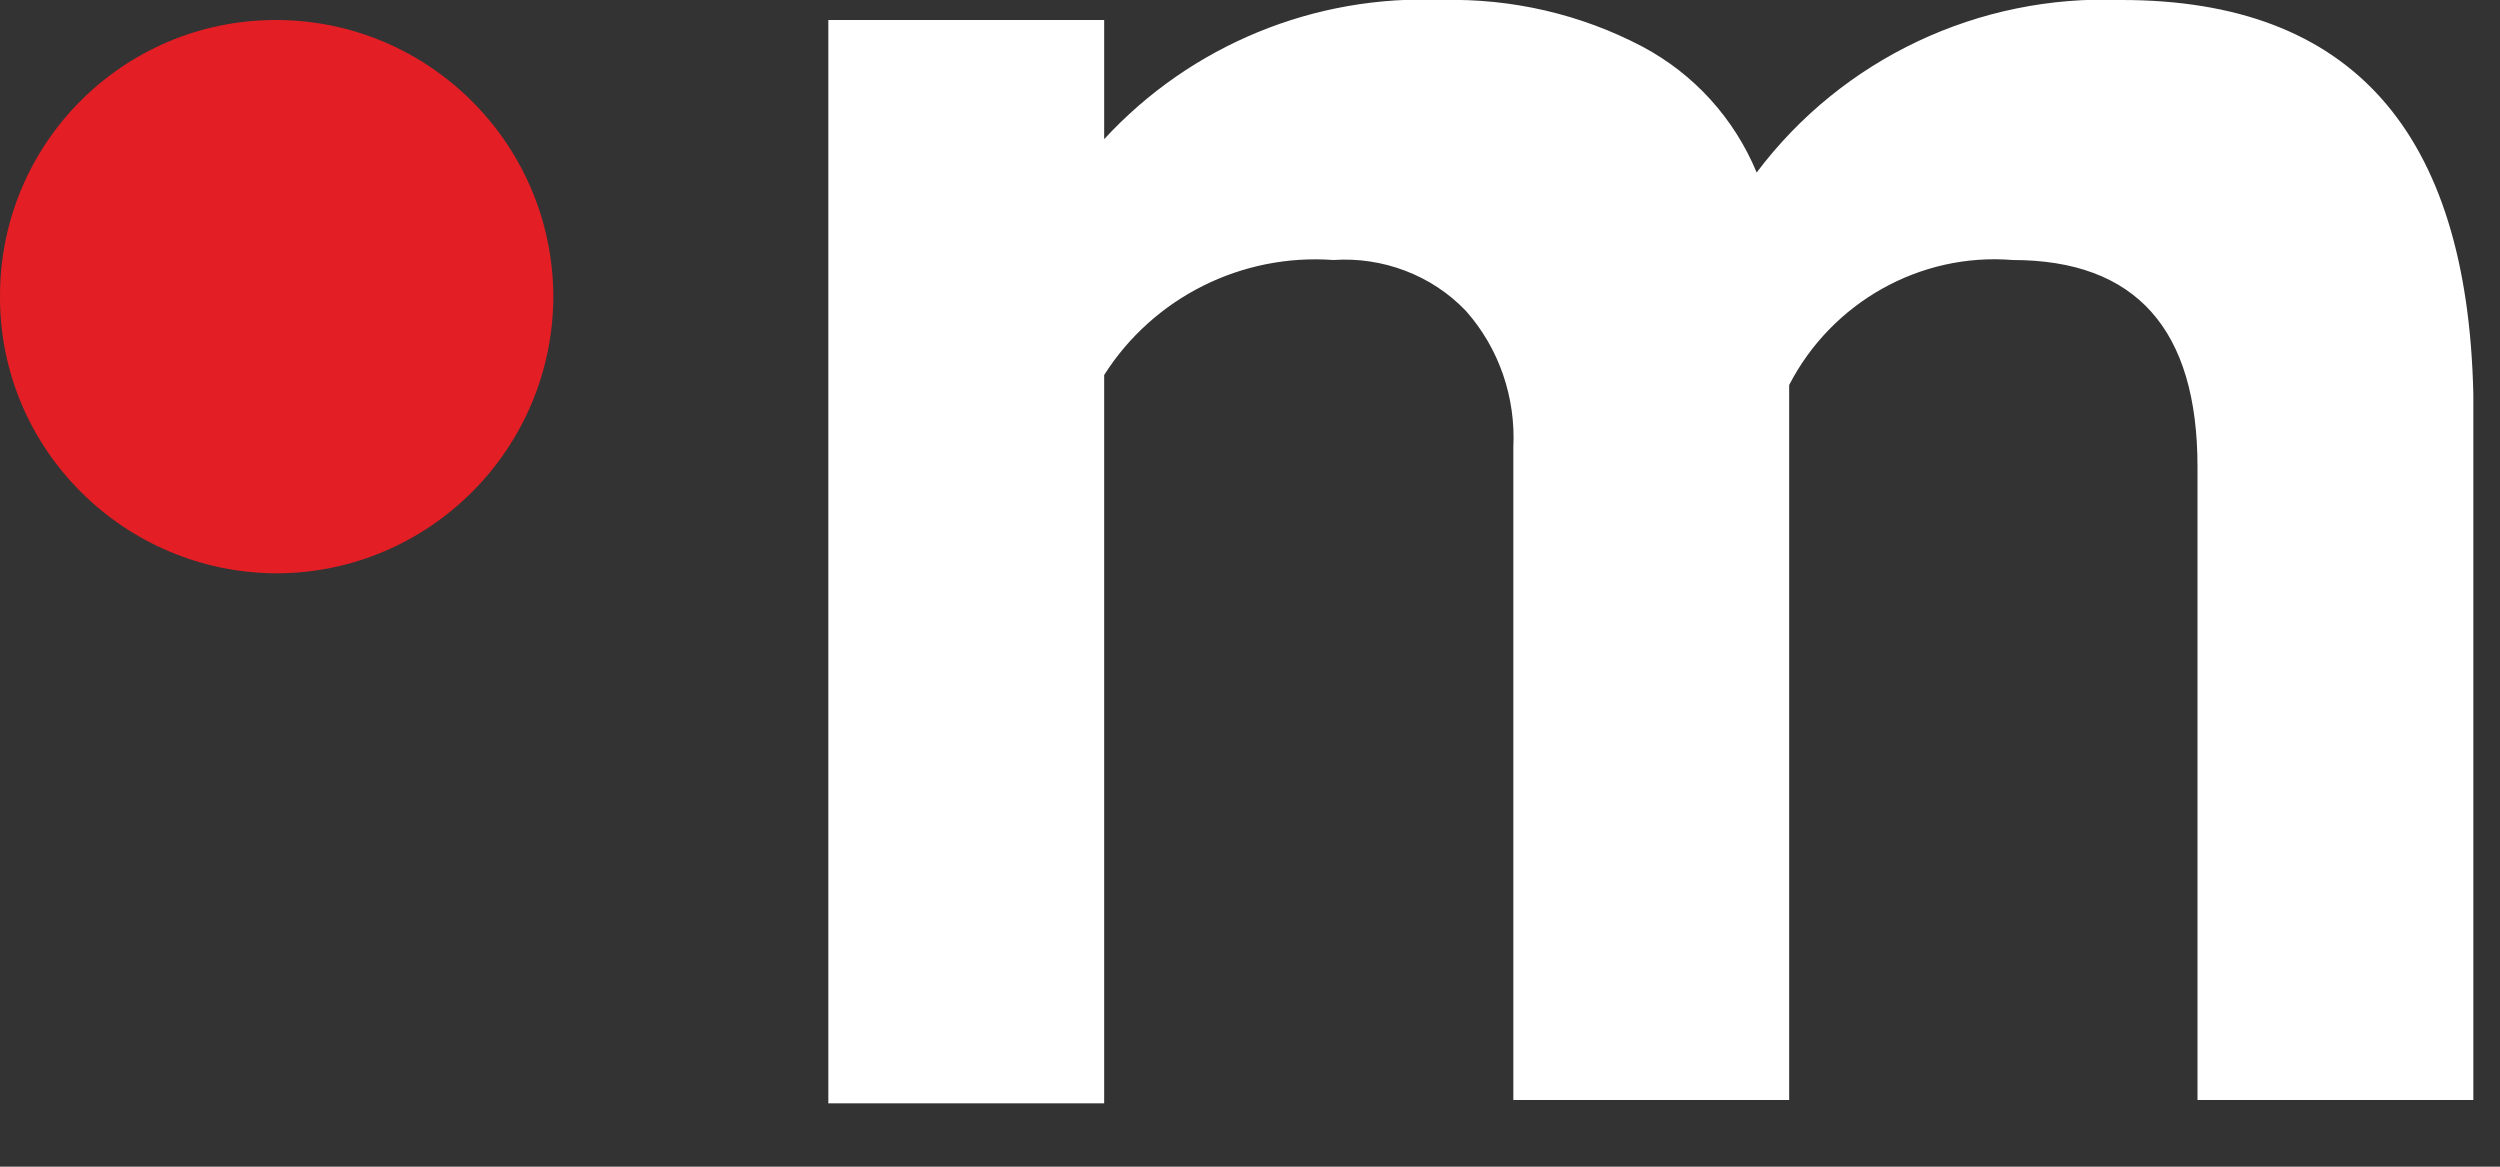 <?xml version="1.0" encoding="UTF-8"?> <svg xmlns="http://www.w3.org/2000/svg" width="30" height="14" viewBox="0 0 30 14" fill="none"><rect x="0" y="0" width="30" height="14" fill="#333333" stroke="none"/> <g clip-path="url(#clip0_103_2)"> <path d="M25.46 5.53359e-05C23.75 -0.07 22.11 0.7 21.08 2.07C20.81 1.42 20.33 0.89 19.71 0.56C18.97 0.17 18.14 -0.02 17.31 5.53359e-05C15.78 -0.07 14.29 0.54 13.25 1.67V0.24H9.94V13.24H13.25V4.5C13.84 3.57 14.9 3.04 16 3.12C16.59 3.08 17.18 3.3 17.59 3.73C17.99 4.18 18.19 4.77 18.16 5.37V13.2H21.47V4.62C21.98 3.63 23.04 3.03 24.15 3.12C25.63 3.12 26.37 3.95 26.37 5.6V13.2H29.68V4.73C29.61 1.58 28.22 5.53359e-05 25.46 5.53359e-05Z" fill="white"></path> <path fill-rule="evenodd" clip-rule="evenodd" d="M3.31 0.24C5.14 0.24 6.63 1.72 6.64 3.55C6.64 5.38 5.16 6.87 3.33 6.88C1.5 6.88 0 5.4 0 3.57C0 3.57 0 3.56 0 3.55C0 1.72 1.48 0.24 3.31 0.24Z" fill="#E31E24"></path> </g> <defs> <clipPath id="clip0_103_2"> <rect width="29.68" height="13.24" fill="white"></rect> </clipPath> </defs> </svg> 